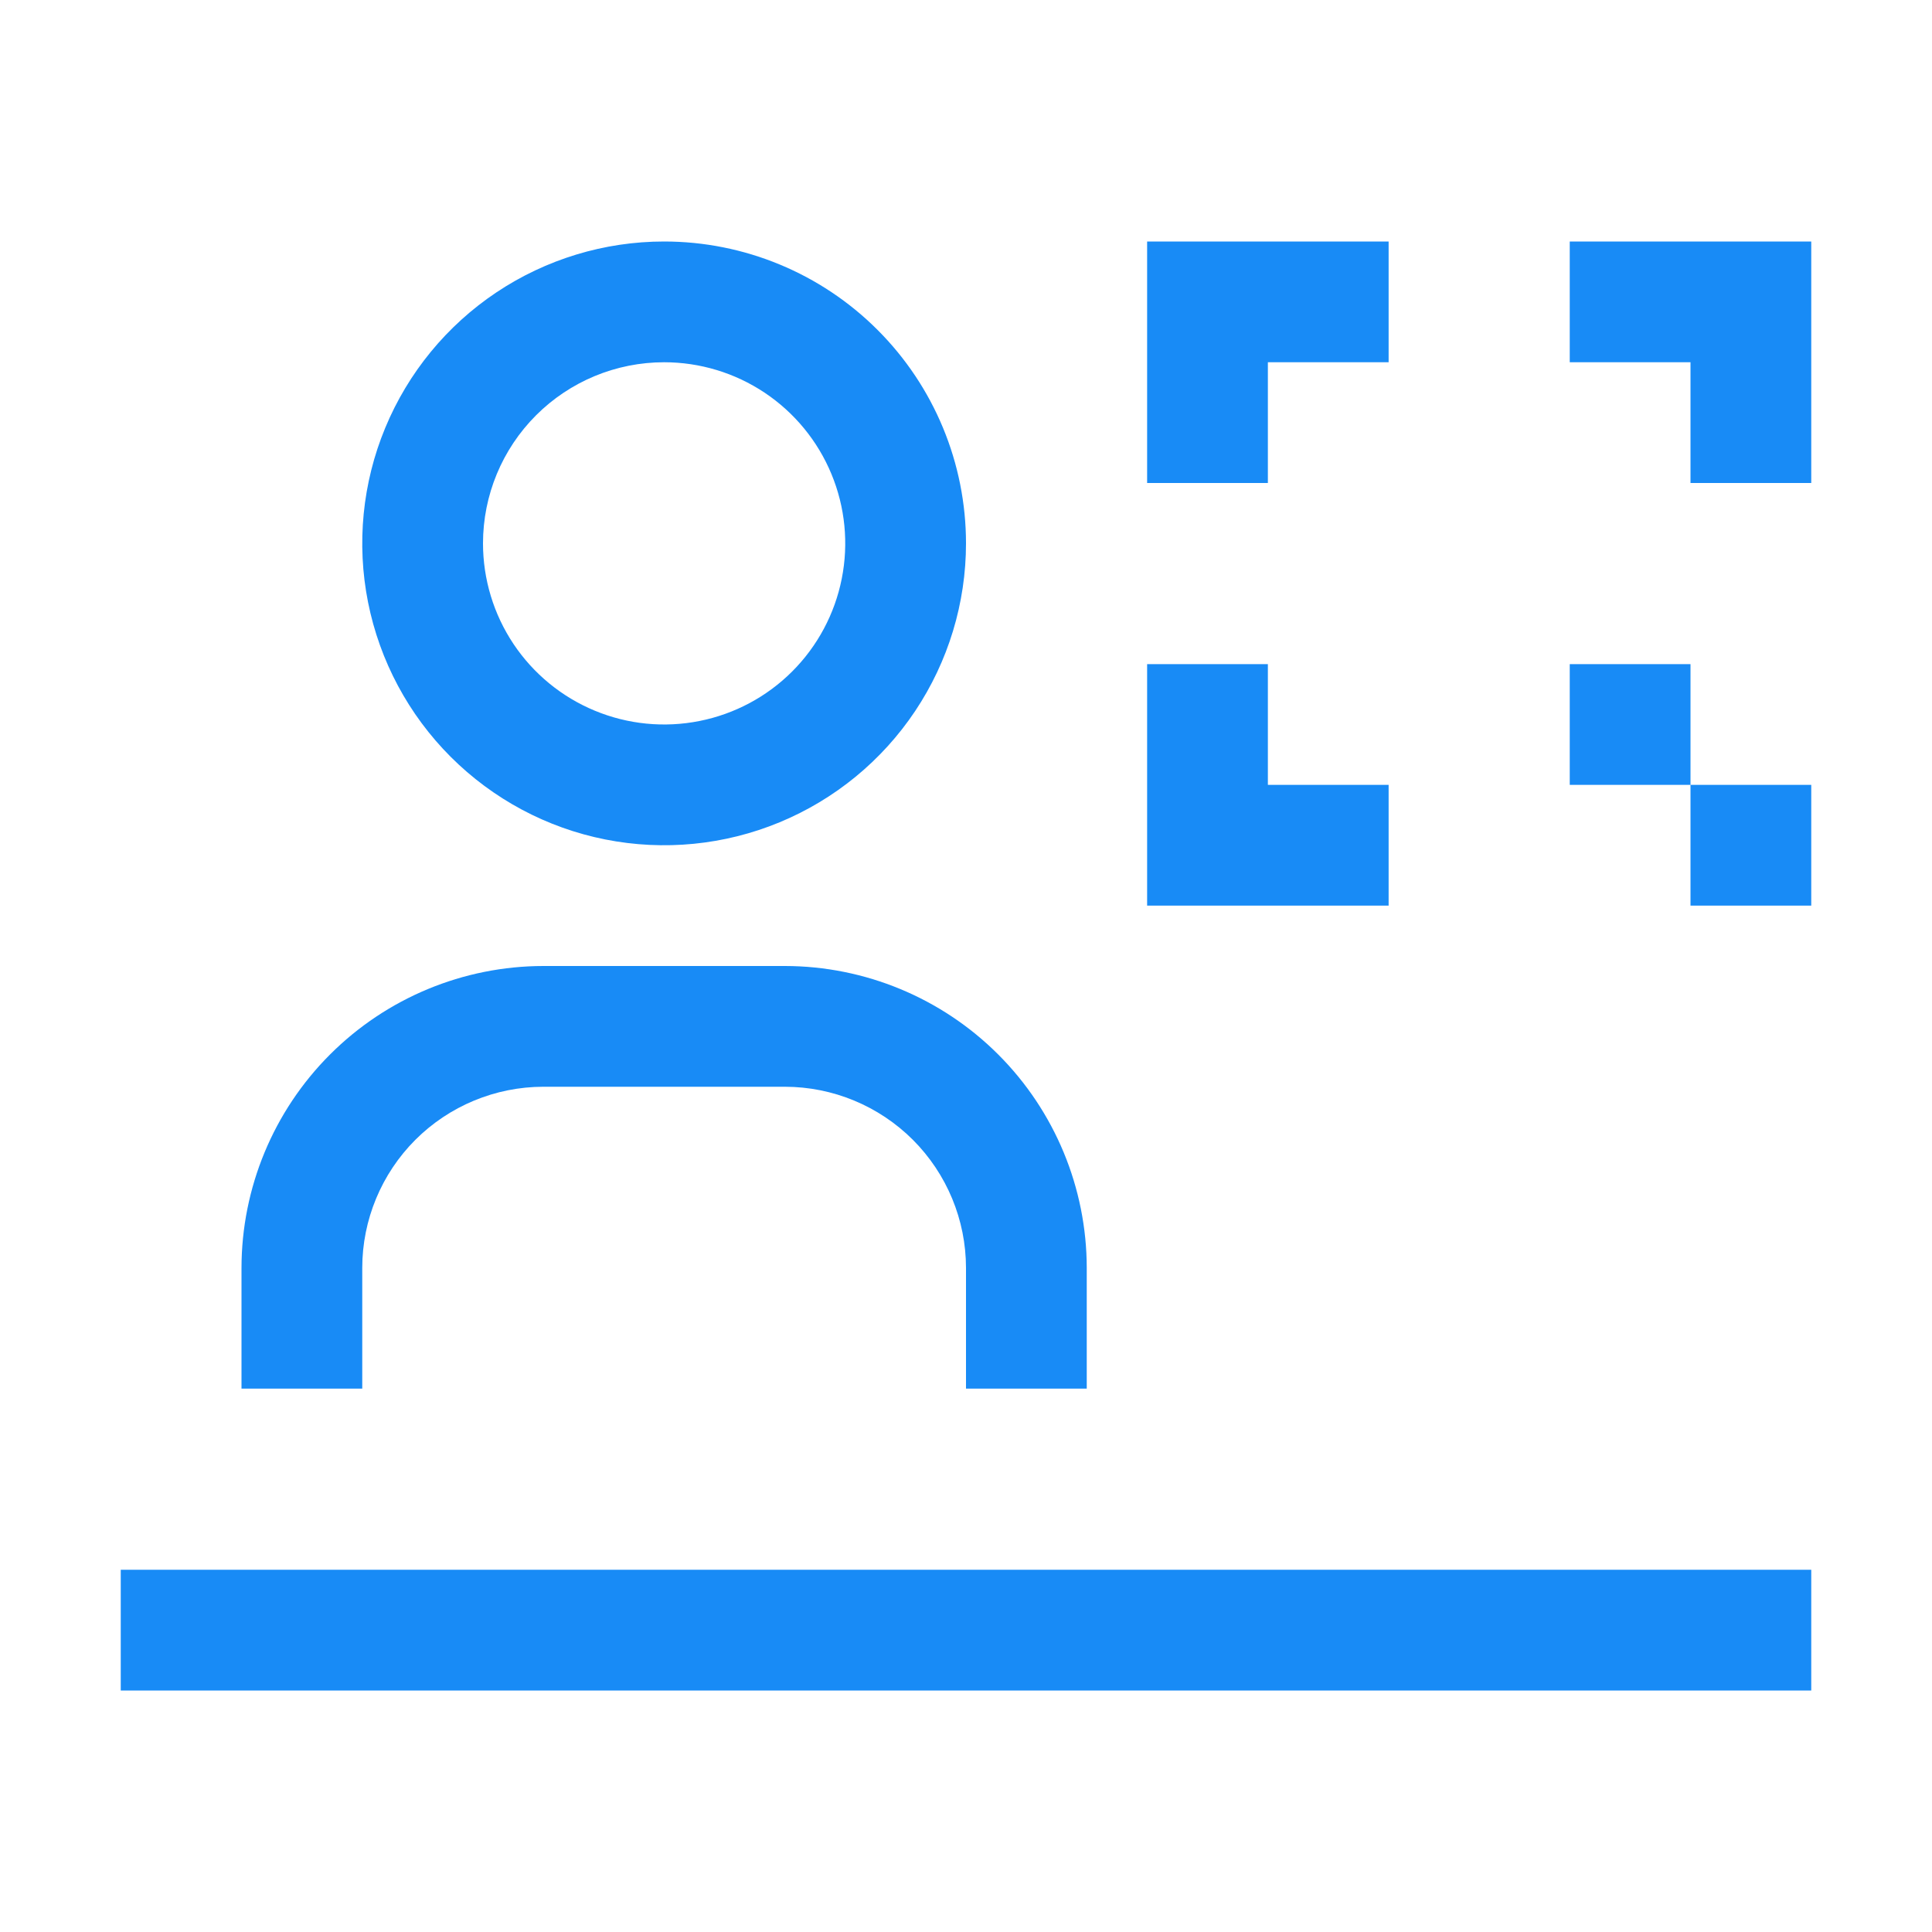 <svg width="48" height="48" viewBox="0 0 48 48" fill="none" xmlns="http://www.w3.org/2000/svg">
<path d="M27 34.5H24V31.5C23.999 30.307 23.524 29.163 22.681 28.319C21.837 27.476 20.693 27.001 19.5 27H13.5C12.307 27.001 11.163 27.476 10.319 28.319C9.476 29.163 9.001 30.307 9 31.5V34.5H6V31.5C6.002 29.512 6.793 27.605 8.199 26.199C9.605 24.793 11.512 24.002 13.5 24H19.5C21.488 24.002 23.395 24.793 24.801 26.199C26.207 27.605 26.998 29.512 27 31.5V34.5ZM16.5 9C17.39 9 18.26 9.264 19 9.758C19.74 10.253 20.317 10.956 20.657 11.778C20.998 12.6 21.087 13.505 20.913 14.378C20.74 15.251 20.311 16.053 19.682 16.682C19.053 17.311 18.251 17.74 17.378 17.913C16.505 18.087 15.6 17.998 14.778 17.657C13.956 17.317 13.253 16.74 12.758 16C12.264 15.26 12 14.39 12 13.5C12 12.306 12.474 11.162 13.318 10.318C14.162 9.474 15.306 9 16.5 9ZM16.5 6C15.017 6 13.567 6.44 12.333 7.264C11.1 8.088 10.139 9.259 9.571 10.63C9.003 12 8.855 13.508 9.144 14.963C9.434 16.418 10.148 17.754 11.197 18.803C12.246 19.852 13.582 20.567 15.037 20.856C16.492 21.145 18 20.997 19.37 20.429C20.741 19.861 21.912 18.9 22.736 17.667C23.56 16.433 24 14.983 24 13.5C24 11.511 23.21 9.603 21.803 8.197C20.397 6.79 18.489 6 16.5 6ZM3 39H45V42H3V39ZM45 12H42V9H39V6H45V12ZM28.5 6H34.5V9H31.5V12H28.5V6ZM42 19.5H45V22.5H42V19.5ZM39 16.5H42V19.5H39V16.5ZM28.5 16.5H31.5V19.5H34.5V22.5H28.5V16.5Z" fill="#188BF6"/>
</svg>
